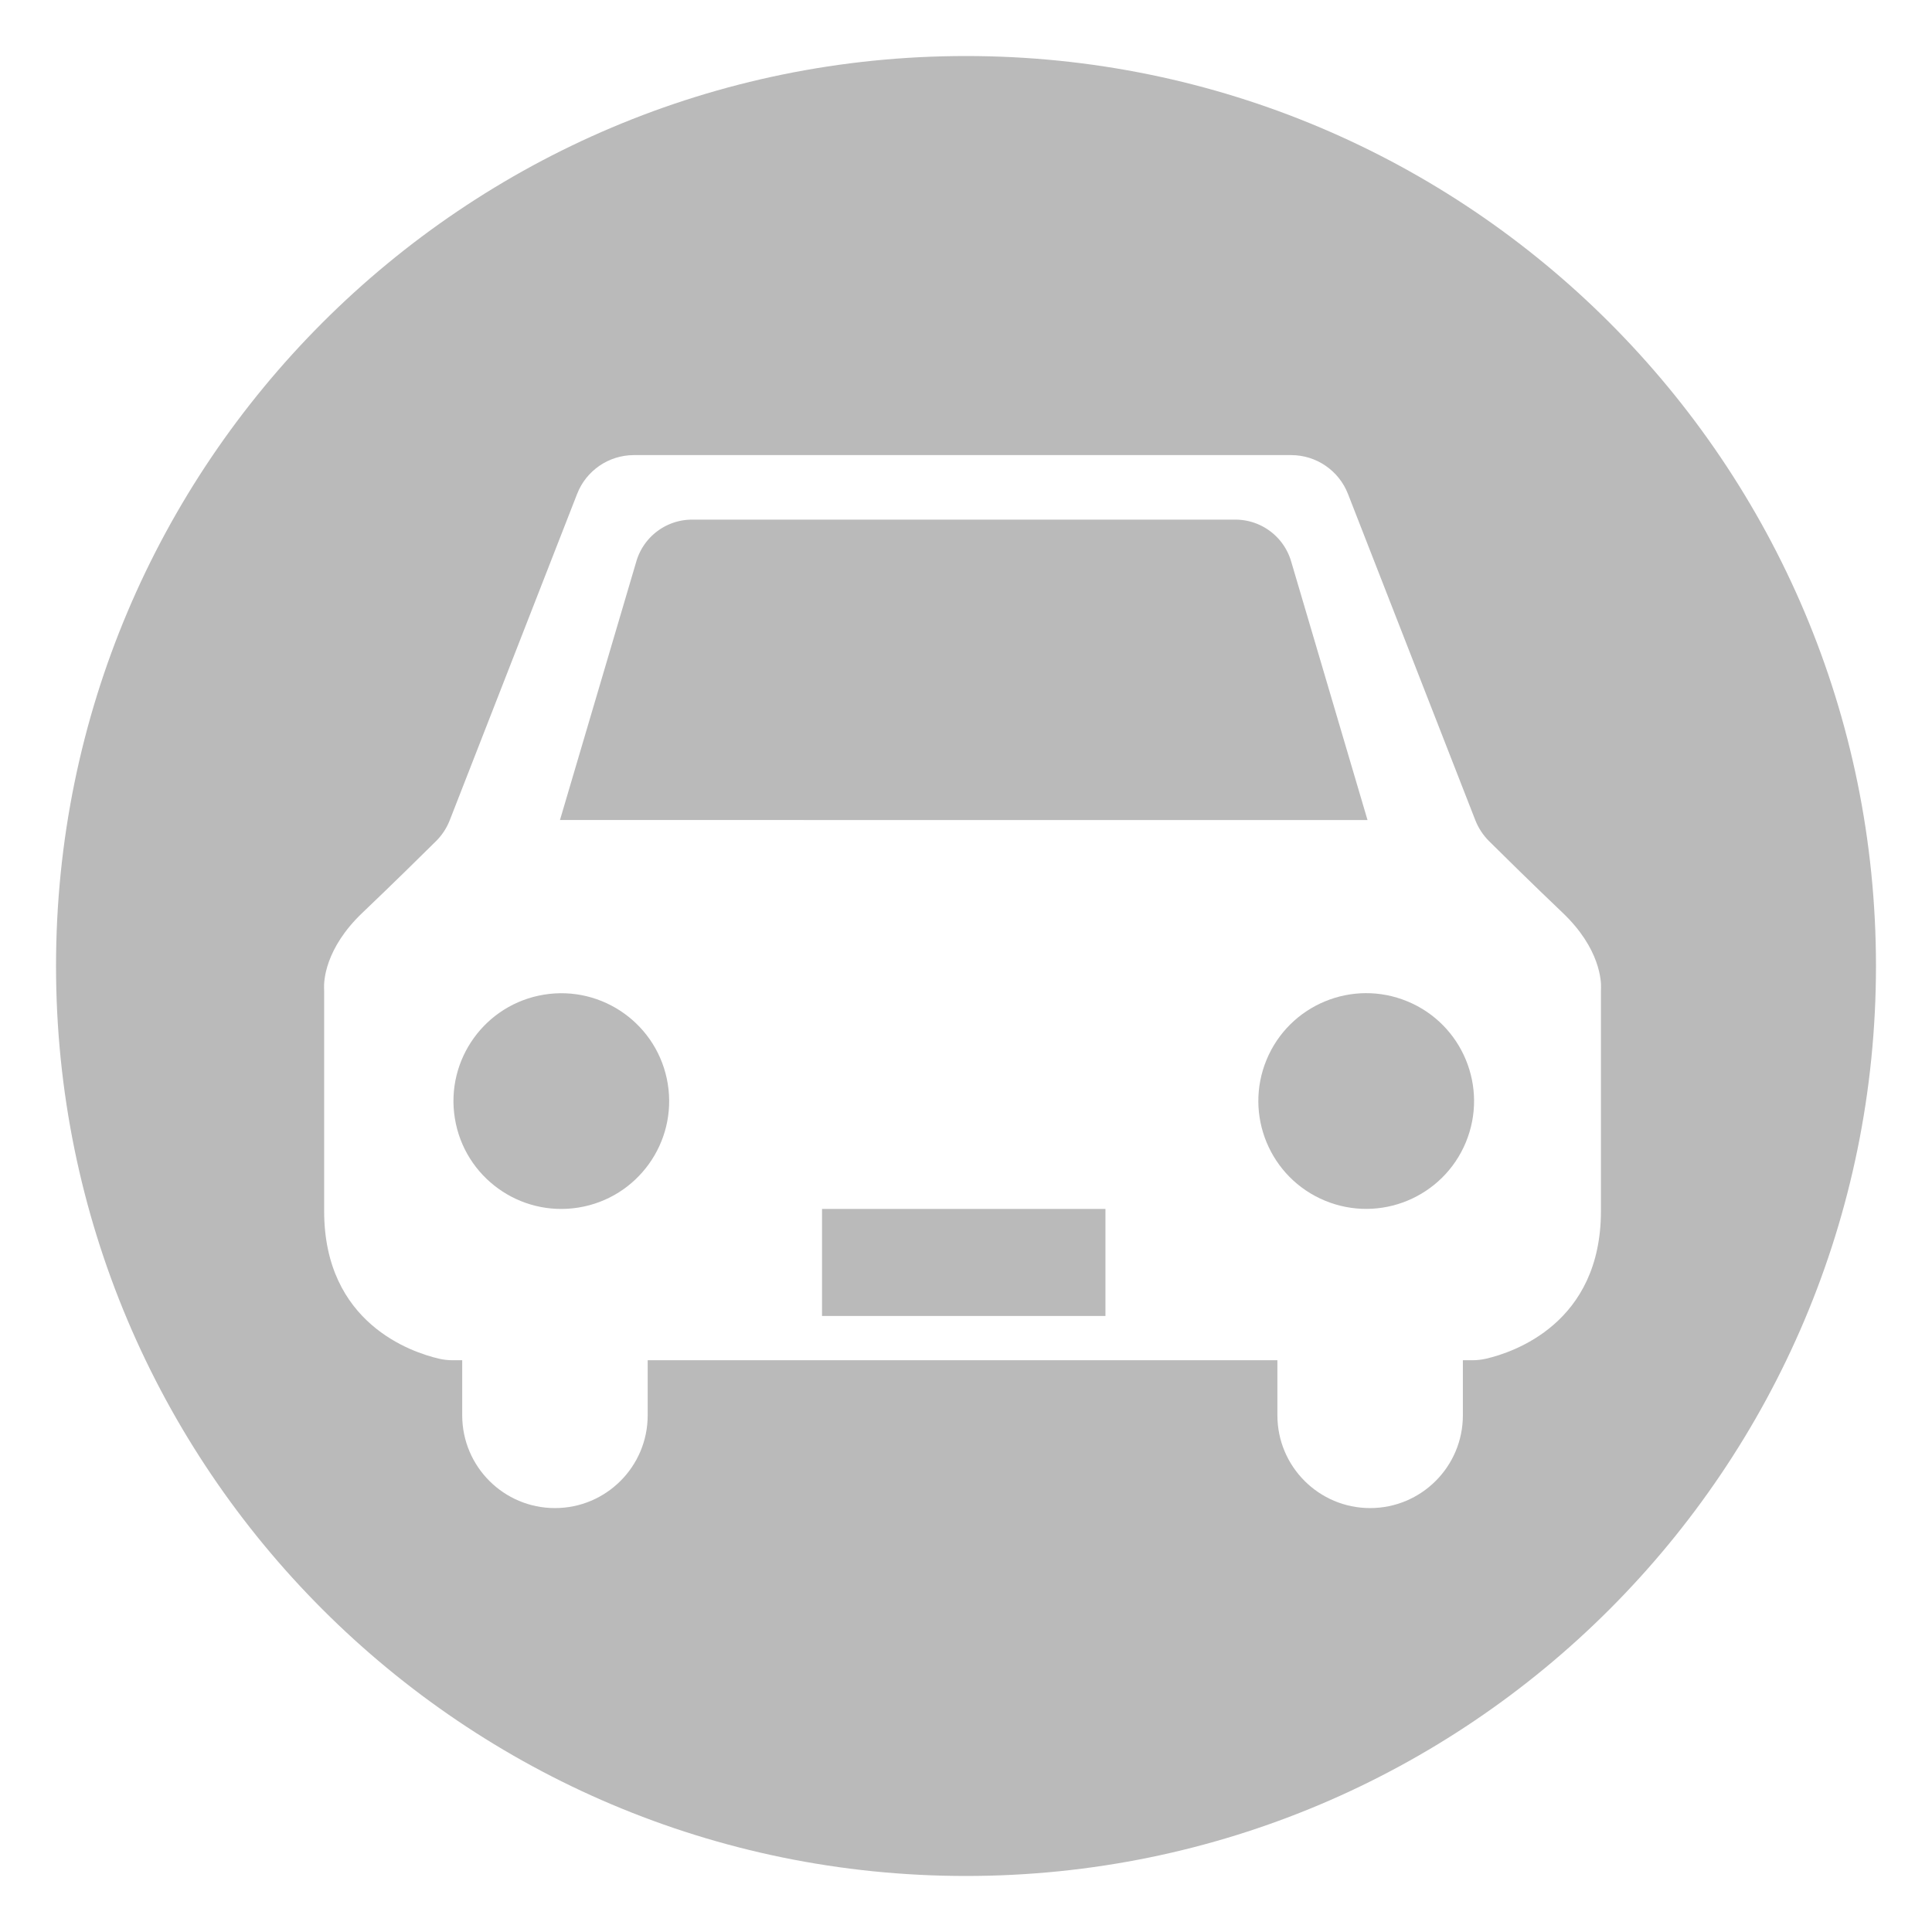 <svg version="1.1" id="のりもの_x5F_2" xmlns="http://www.w3.org/2000/svg" x="0" y="0" viewBox="0 0 500 500" xml:space="preserve"><style>.st1{fill:#bababa}</style><path class="st1" d="M250 14.5C119.94 14.5 14.5 119.94 14.5 250S119.94 485.5 250 485.5 485.5 380.06 485.5 250 380.06 14.5 250 14.5zm164.34 241.23c-.01.26-.02.53-.02.79v56.91c0 29.06-22.67 36.57-29.74 38.2-1.17.27-2.35.4-3.55.4h-2.44v14.26c0 13.25-10.75 24-24 24s-24-10.75-24-24v-14.26H167.62v14.26c0 13.25-10.75 24-24 24s-24-10.75-24-24v-14.26h-2.44c-1.2 0-2.39-.13-3.55-.4-7.07-1.64-29.74-9.14-29.74-38.2v-56.91c0-.26-.01-.53-.02-.79-.07-1.71.15-10.2 9.93-19.51 7.79-7.42 15.32-14.84 19.02-18.51 1.57-1.55 2.79-3.41 3.59-5.47l32.95-84.42c2.36-6.06 8.2-10.04 14.7-10.04H334.15c6.5 0 12.34 3.99 14.7 10.04l32.95 84.42c.8 2.05 2.02 3.91 3.59 5.47 3.7 3.67 11.23 11.09 19.02 18.51 9.78 9.31 10 17.8 9.93 19.51z"/><circle transform="rotate(-9.213 145.27 284.914)" class="st1" cx="145.26" cy="284.96" r="27.91"/><path class="st1" d="M250 212.22h103.91l-19.77-66.95a15.045 15.045 0 00-14.43-10.79H179.12c-6.67 0-12.54 4.39-14.43 10.79l-19.77 66.95H250z"/><circle transform="rotate(-67.5 353.56 284.95)" class="st1" cx="353.57" cy="284.96" r="27.91"/><path class="st1" d="M247.7 312.87h-34.96v27.7h73.35v-27.7h-34.96z"/></svg>